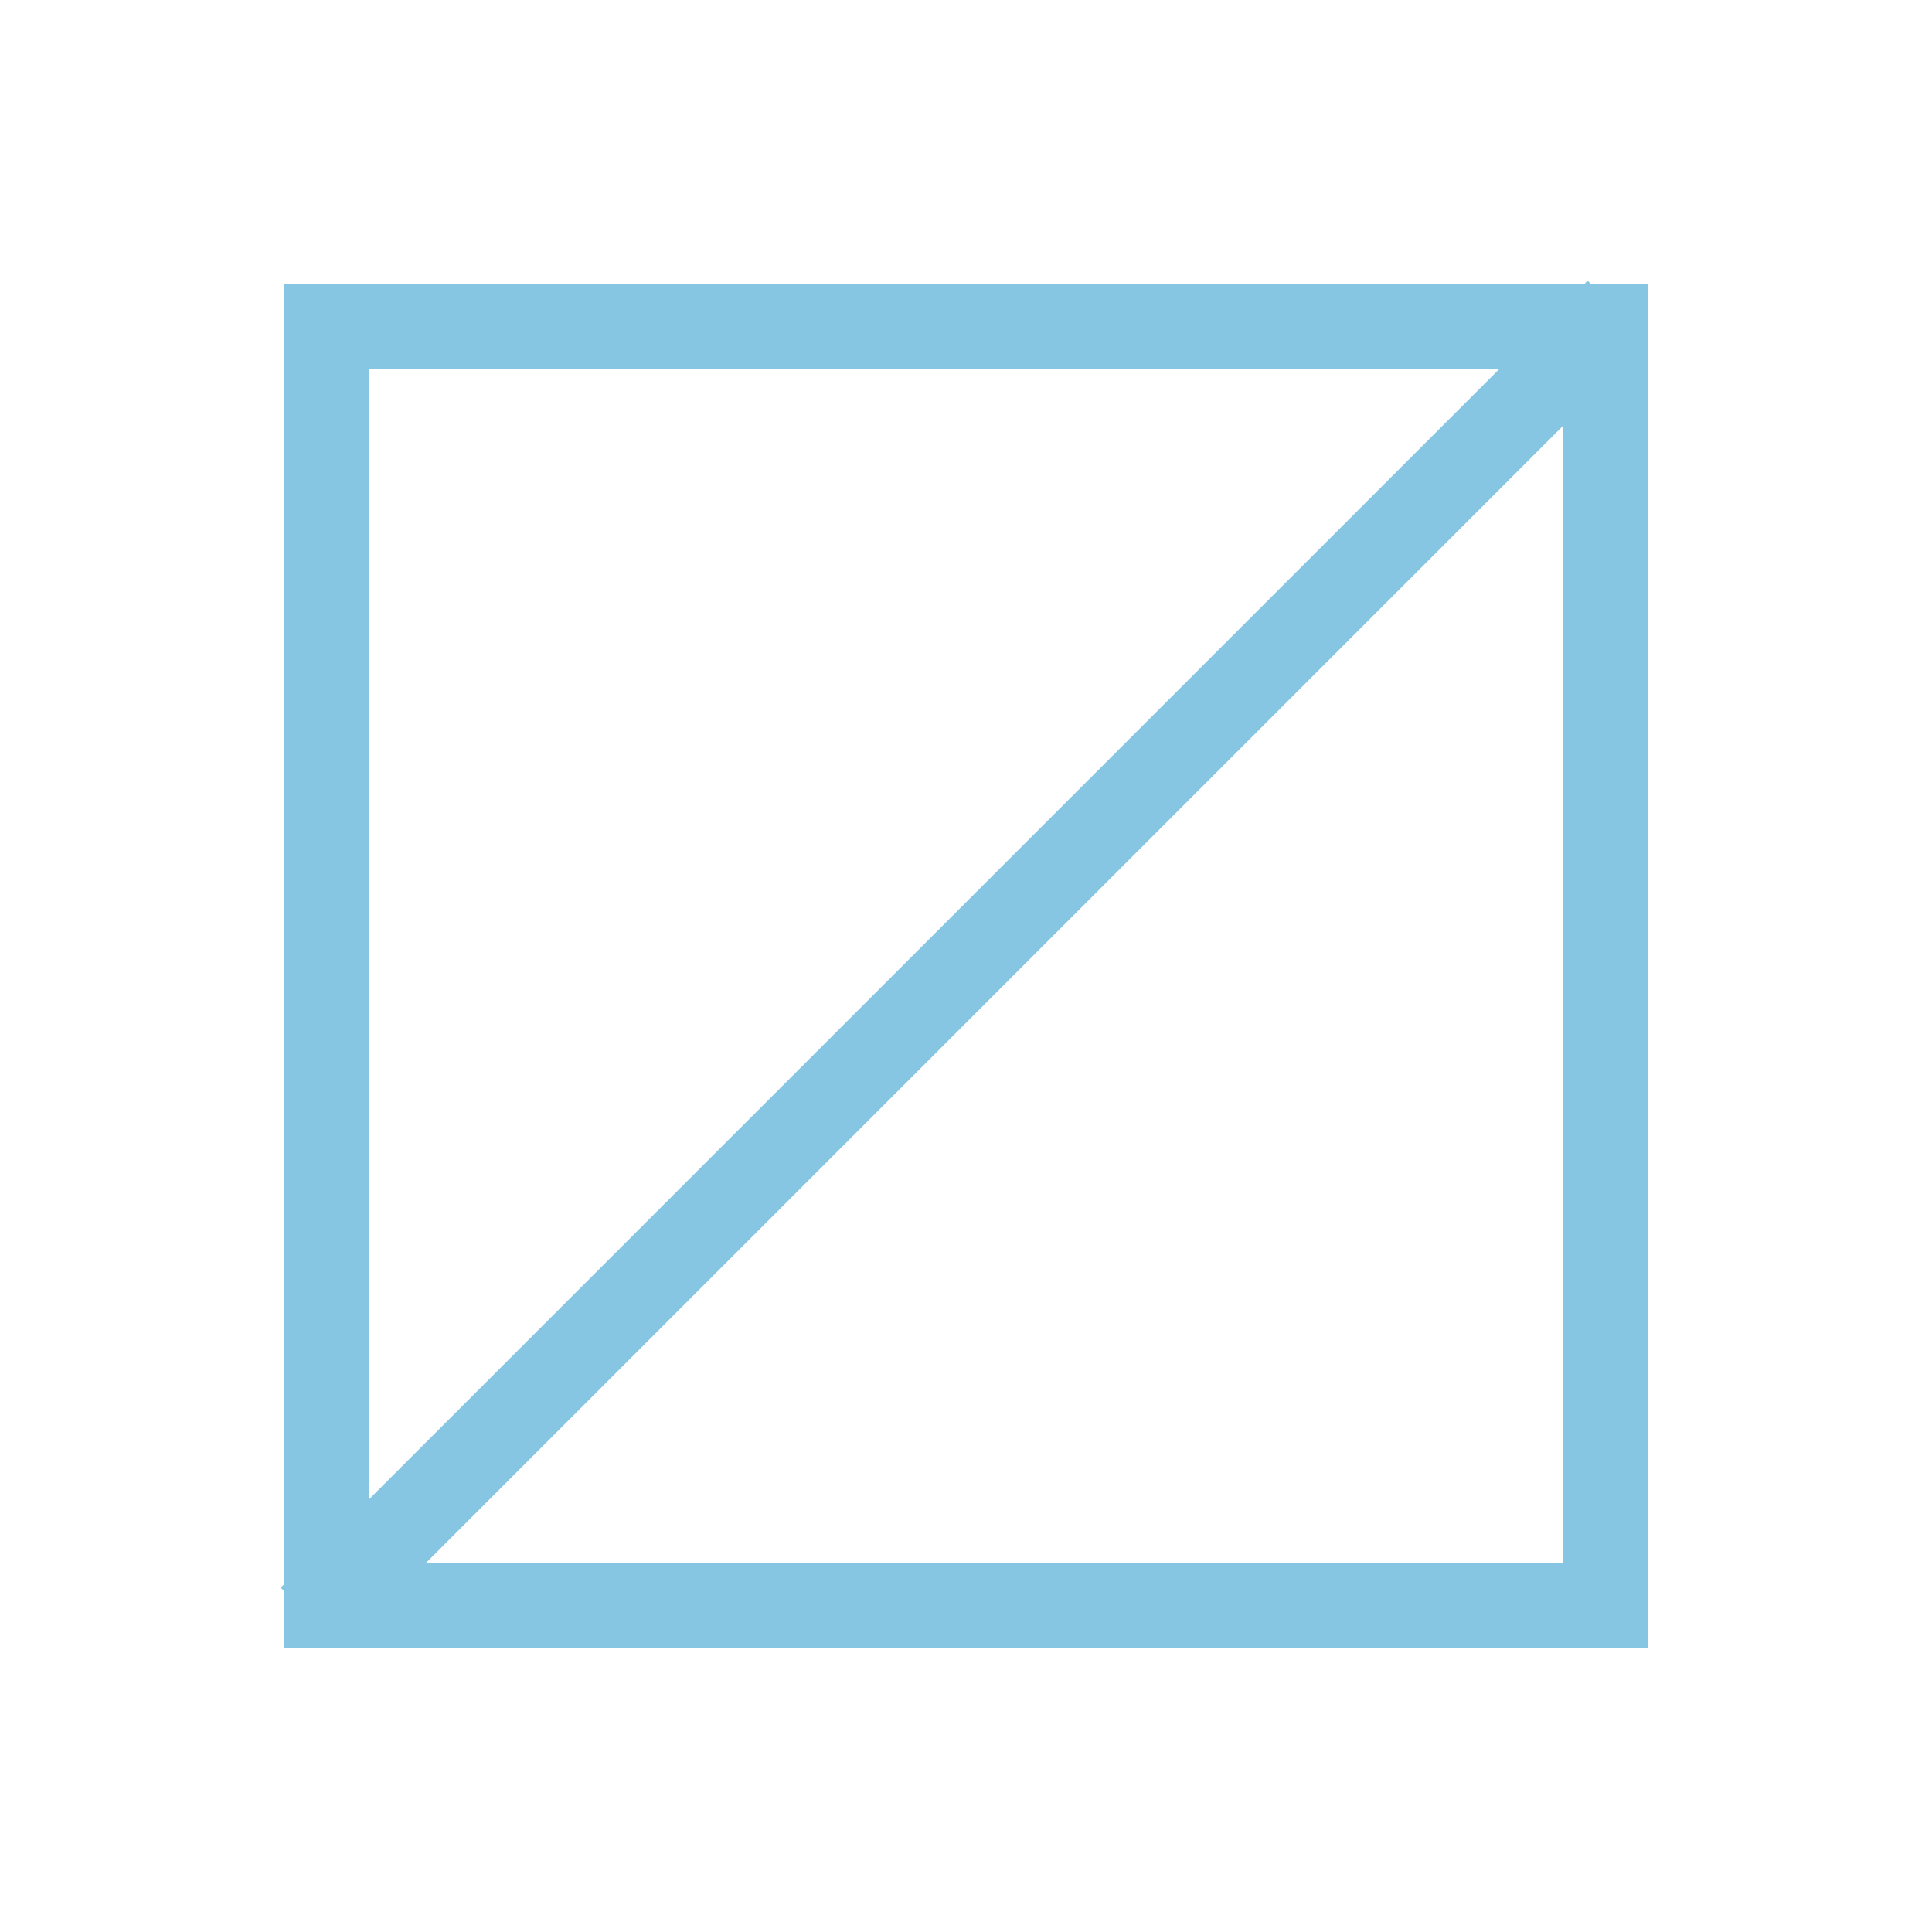 <svg width="34" height="34" viewBox="0 0 34 34" fill="none" xmlns="http://www.w3.org/2000/svg">
<rect x="5.75" y="5.75" width="22.5" height="22.5" stroke="#86C6E3" stroke-width="1.5"/>
<line x1="5.47" y1="28.47" x2="28.47" y2="5.47" stroke="#86C6E3" stroke-width="1.5"/>
</svg>

